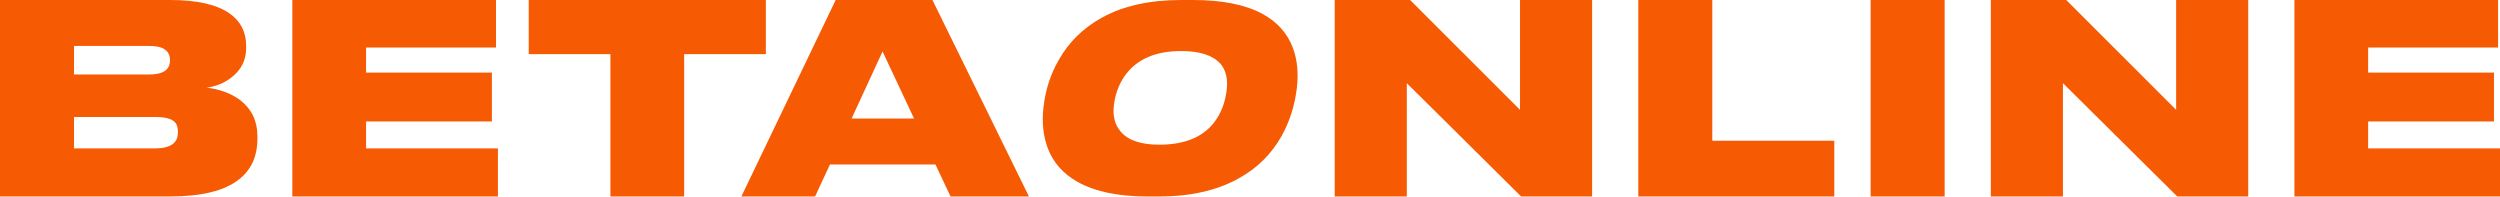 <?xml version="1.0" encoding="UTF-8"?> <svg xmlns="http://www.w3.org/2000/svg" width="4172" height="328" viewBox="0 0 4172 328" fill="none"> <path d="M0 0L283.624 0C329.065 0 362.46 7.638 383.808 22.913C401.801 35.838 410.798 53.757 410.798 76.67V79.754C410.798 99.73 403.021 115.886 387.467 128.224C381.368 133.218 374.506 137.331 366.882 140.562C359.257 143.499 351.938 145.409 344.924 146.29C366.882 148.934 385.485 155.837 400.734 167C419.947 181.981 429.553 201.957 429.553 226.926V231.332C429.553 261.002 419.184 283.768 398.446 299.63C374.659 318.431 336.537 327.831 284.082 327.831L0 327.831L0 0ZM123.514 76.67V124.258L249.315 124.258C272.188 124.258 283.624 116.474 283.624 100.905V100.024C283.624 84.455 272.188 76.67 249.315 76.67L123.514 76.67ZM123.514 195.2L123.514 247.636H258.464C273.408 247.636 283.929 244.698 290.029 238.823C294.603 234.71 296.891 228.835 296.891 221.198V219.435C296.891 211.504 294.603 205.776 290.029 202.25C284.234 197.55 273.713 195.2 258.464 195.2H123.514Z" fill="#F65A03"></path> <path d="M487.837 0L827.728 0V79.314L610.893 79.314V121.174L820.866 121.174V202.691L610.893 202.691V247.636L830.93 247.636V327.831L487.837 327.831L487.837 0Z" fill="#F65A03"></path> <path d="M1018.67 327.831V90.33L882.344 90.33V0L1278.05 0V90.33L1141.72 90.33V327.831H1018.67Z" fill="#F65A03"></path> <path d="M1586.25 327.831L1561.09 274.514H1384.97L1360.27 327.831H1237.21L1394.58 0L1556.06 0L1717.08 327.831L1586.25 327.831ZM1525.41 197.844L1472.8 85.923L1421.11 197.844L1525.41 197.844Z" fill="#F65A03"></path> <path d="M2538.43 327.831L2347.67 138.799V327.831L2227.35 327.831V0L2353.16 0L2536.6 183.303V0L2656.91 0V327.831L2538.43 327.831Z" fill="#F65A03"></path> <path d="M2733.95 0L2857.47 0V234.857L3061.04 234.857V327.831L2733.95 327.831V0Z" fill="#F65A03"></path> <path d="M3245.24 0V327.831H3121.72V0L3245.24 0Z" fill="#F65A03"></path> <path d="M3633.38 327.831L3442.62 138.799V327.831L3322.31 327.831V0L3448.11 0L3631.55 183.303V0L3751.86 0V327.831L3633.38 327.831Z" fill="#F65A03"></path> <path d="M3828.91 0L4168.8 0V79.314L3951.96 79.314V121.174L4161.94 121.174V202.691L3951.96 202.691V247.636L4172 247.636V327.831L3828.91 327.831V0Z" fill="#F65A03"></path> <path d="M1990.31 0C2039.72 0 2078.71 7.807 2107.29 23.422C2131.59 36.766 2148.31 55.504 2157.45 79.636C2164.84 99.226 2167.1 121.512 2164.21 146.496C2160.84 175.739 2152.34 202.568 2138.73 226.984C2121.6 257.362 2097.72 280.926 2067.11 297.677C2031.27 317.834 1986.81 327.913 1933.71 327.913H1914.97C1866.41 327.913 1827.59 319.822 1798.51 303.639C1773.96 290.011 1757.15 270.848 1748.07 246.148C1740.75 225.99 1738.53 203.42 1741.41 178.436C1744.75 149.477 1753.32 123.216 1767.12 99.651C1783.56 70.409 1807.26 47.129 1838.22 29.81C1873.74 9.937 1918.19 0 1971.57 0L1990.31 0ZM2047.16 149.477C2049.26 131.307 2045.68 116.828 2036.42 106.039C2023.55 92.128 2001.77 85.172 1971.11 85.172C1932.77 85.172 1903.68 96.103 1883.84 117.964C1869.79 133.862 1861.46 153.168 1858.84 175.881C1856.77 193.767 1860.49 208.246 1870.01 219.318C1882.21 234.082 1903.79 241.463 1934.74 241.463C1975.92 241.463 2006.13 229.397 2025.39 205.265C2037.35 190.218 2044.61 171.622 2047.16 149.477Z" fill="#F65A03"></path> </svg> 